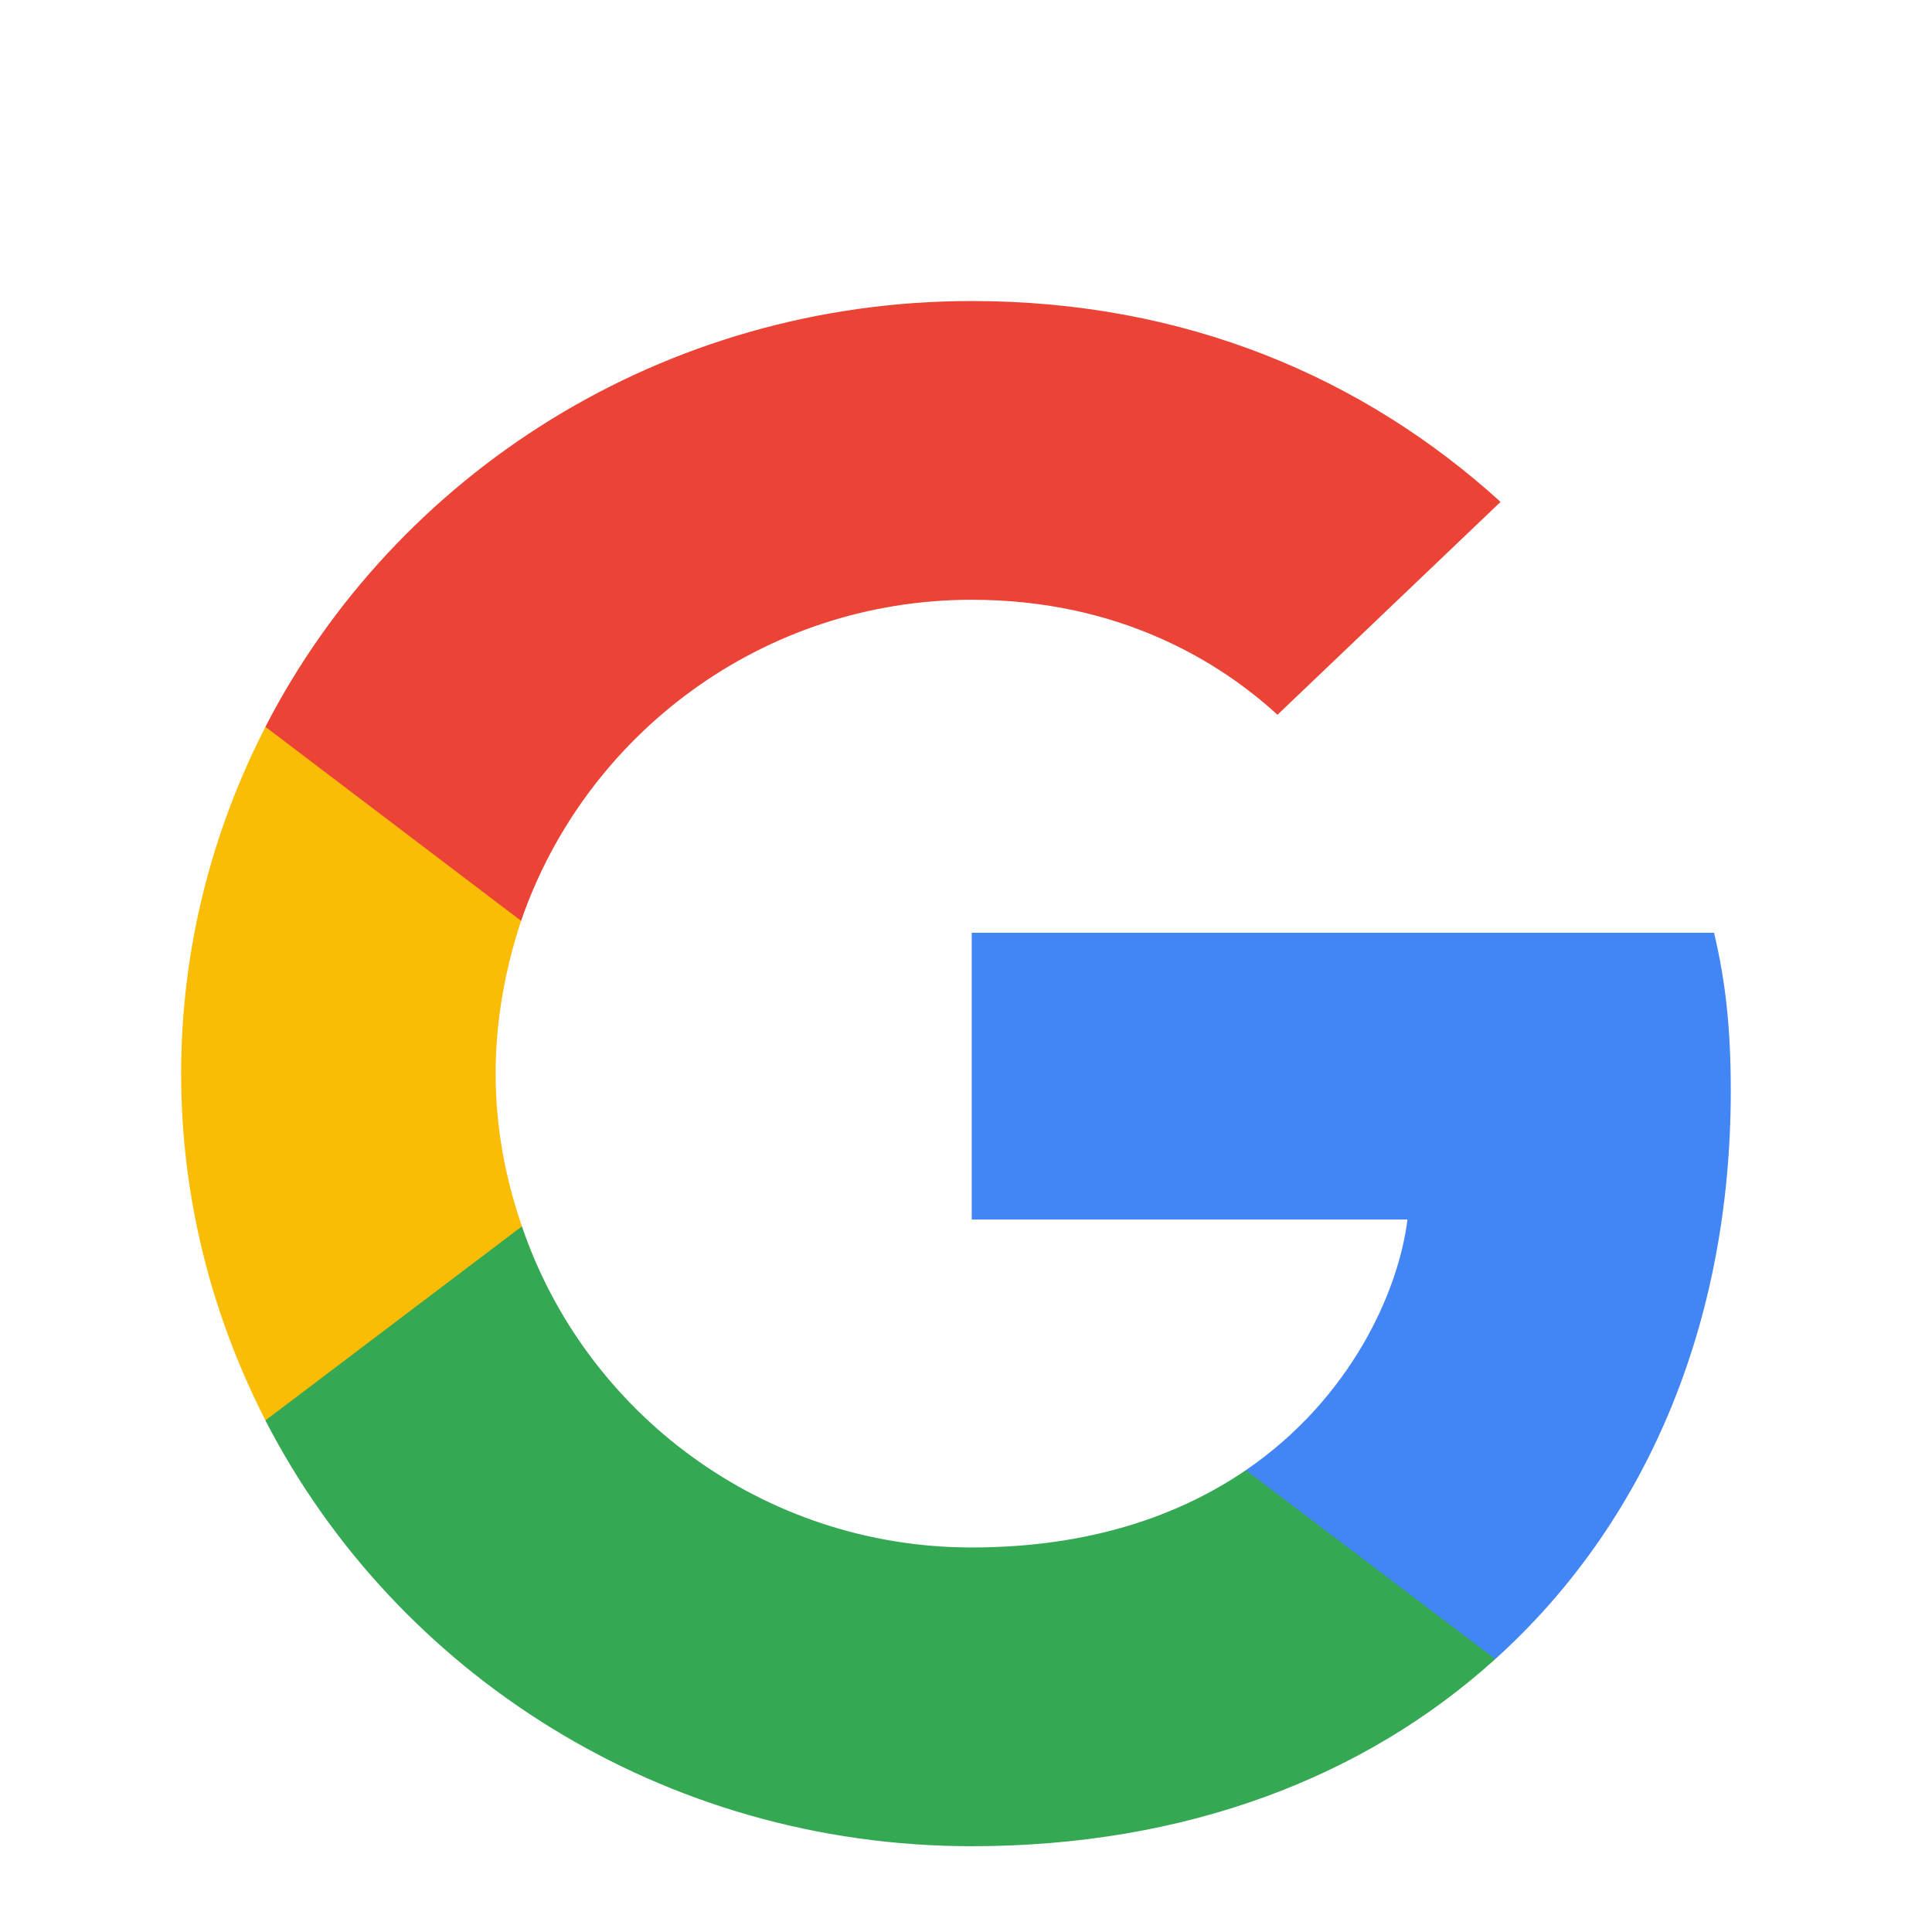 <svg width="32" height="32" viewBox="0 0 32 32" fill="none" xmlns="http://www.w3.org/2000/svg">
<path d="M28.667 18.067C28.667 17.015 28.579 16.247 28.39 15.45H16.095V20.199H23.312C23.167 21.38 22.381 23.157 20.635 24.351L20.61 24.51L24.498 27.453L24.767 27.479C27.241 25.247 28.667 21.962 28.667 18.067Z" fill="#4285F4"/>
<path d="M16.095 30.579C19.631 30.579 22.599 29.442 24.767 27.479L20.635 24.351C19.529 25.105 18.045 25.631 16.095 25.631C12.632 25.631 9.693 23.399 8.645 20.313L8.492 20.326L4.449 23.383L4.396 23.527C6.55 27.707 10.973 30.579 16.095 30.579Z" fill="#34A853"/>
<path d="M8.645 20.312C8.369 19.516 8.209 18.663 8.209 17.781C8.209 16.9 8.369 16.047 8.631 15.25L8.624 15.081L4.531 11.975L4.397 12.037C3.509 13.771 3 15.72 3 17.781C3 19.843 3.509 21.791 4.397 23.526L8.645 20.312Z" fill="#FBBC05"/>
<path d="M16.095 9.934C18.554 9.934 20.213 10.972 21.159 11.839L24.854 8.313C22.584 6.251 19.631 4.986 16.095 4.986C10.973 4.986 6.55 7.858 4.396 12.038L8.631 15.252C9.693 12.166 12.632 9.934 16.095 9.934Z" fill="#EB4335"/>
</svg>
